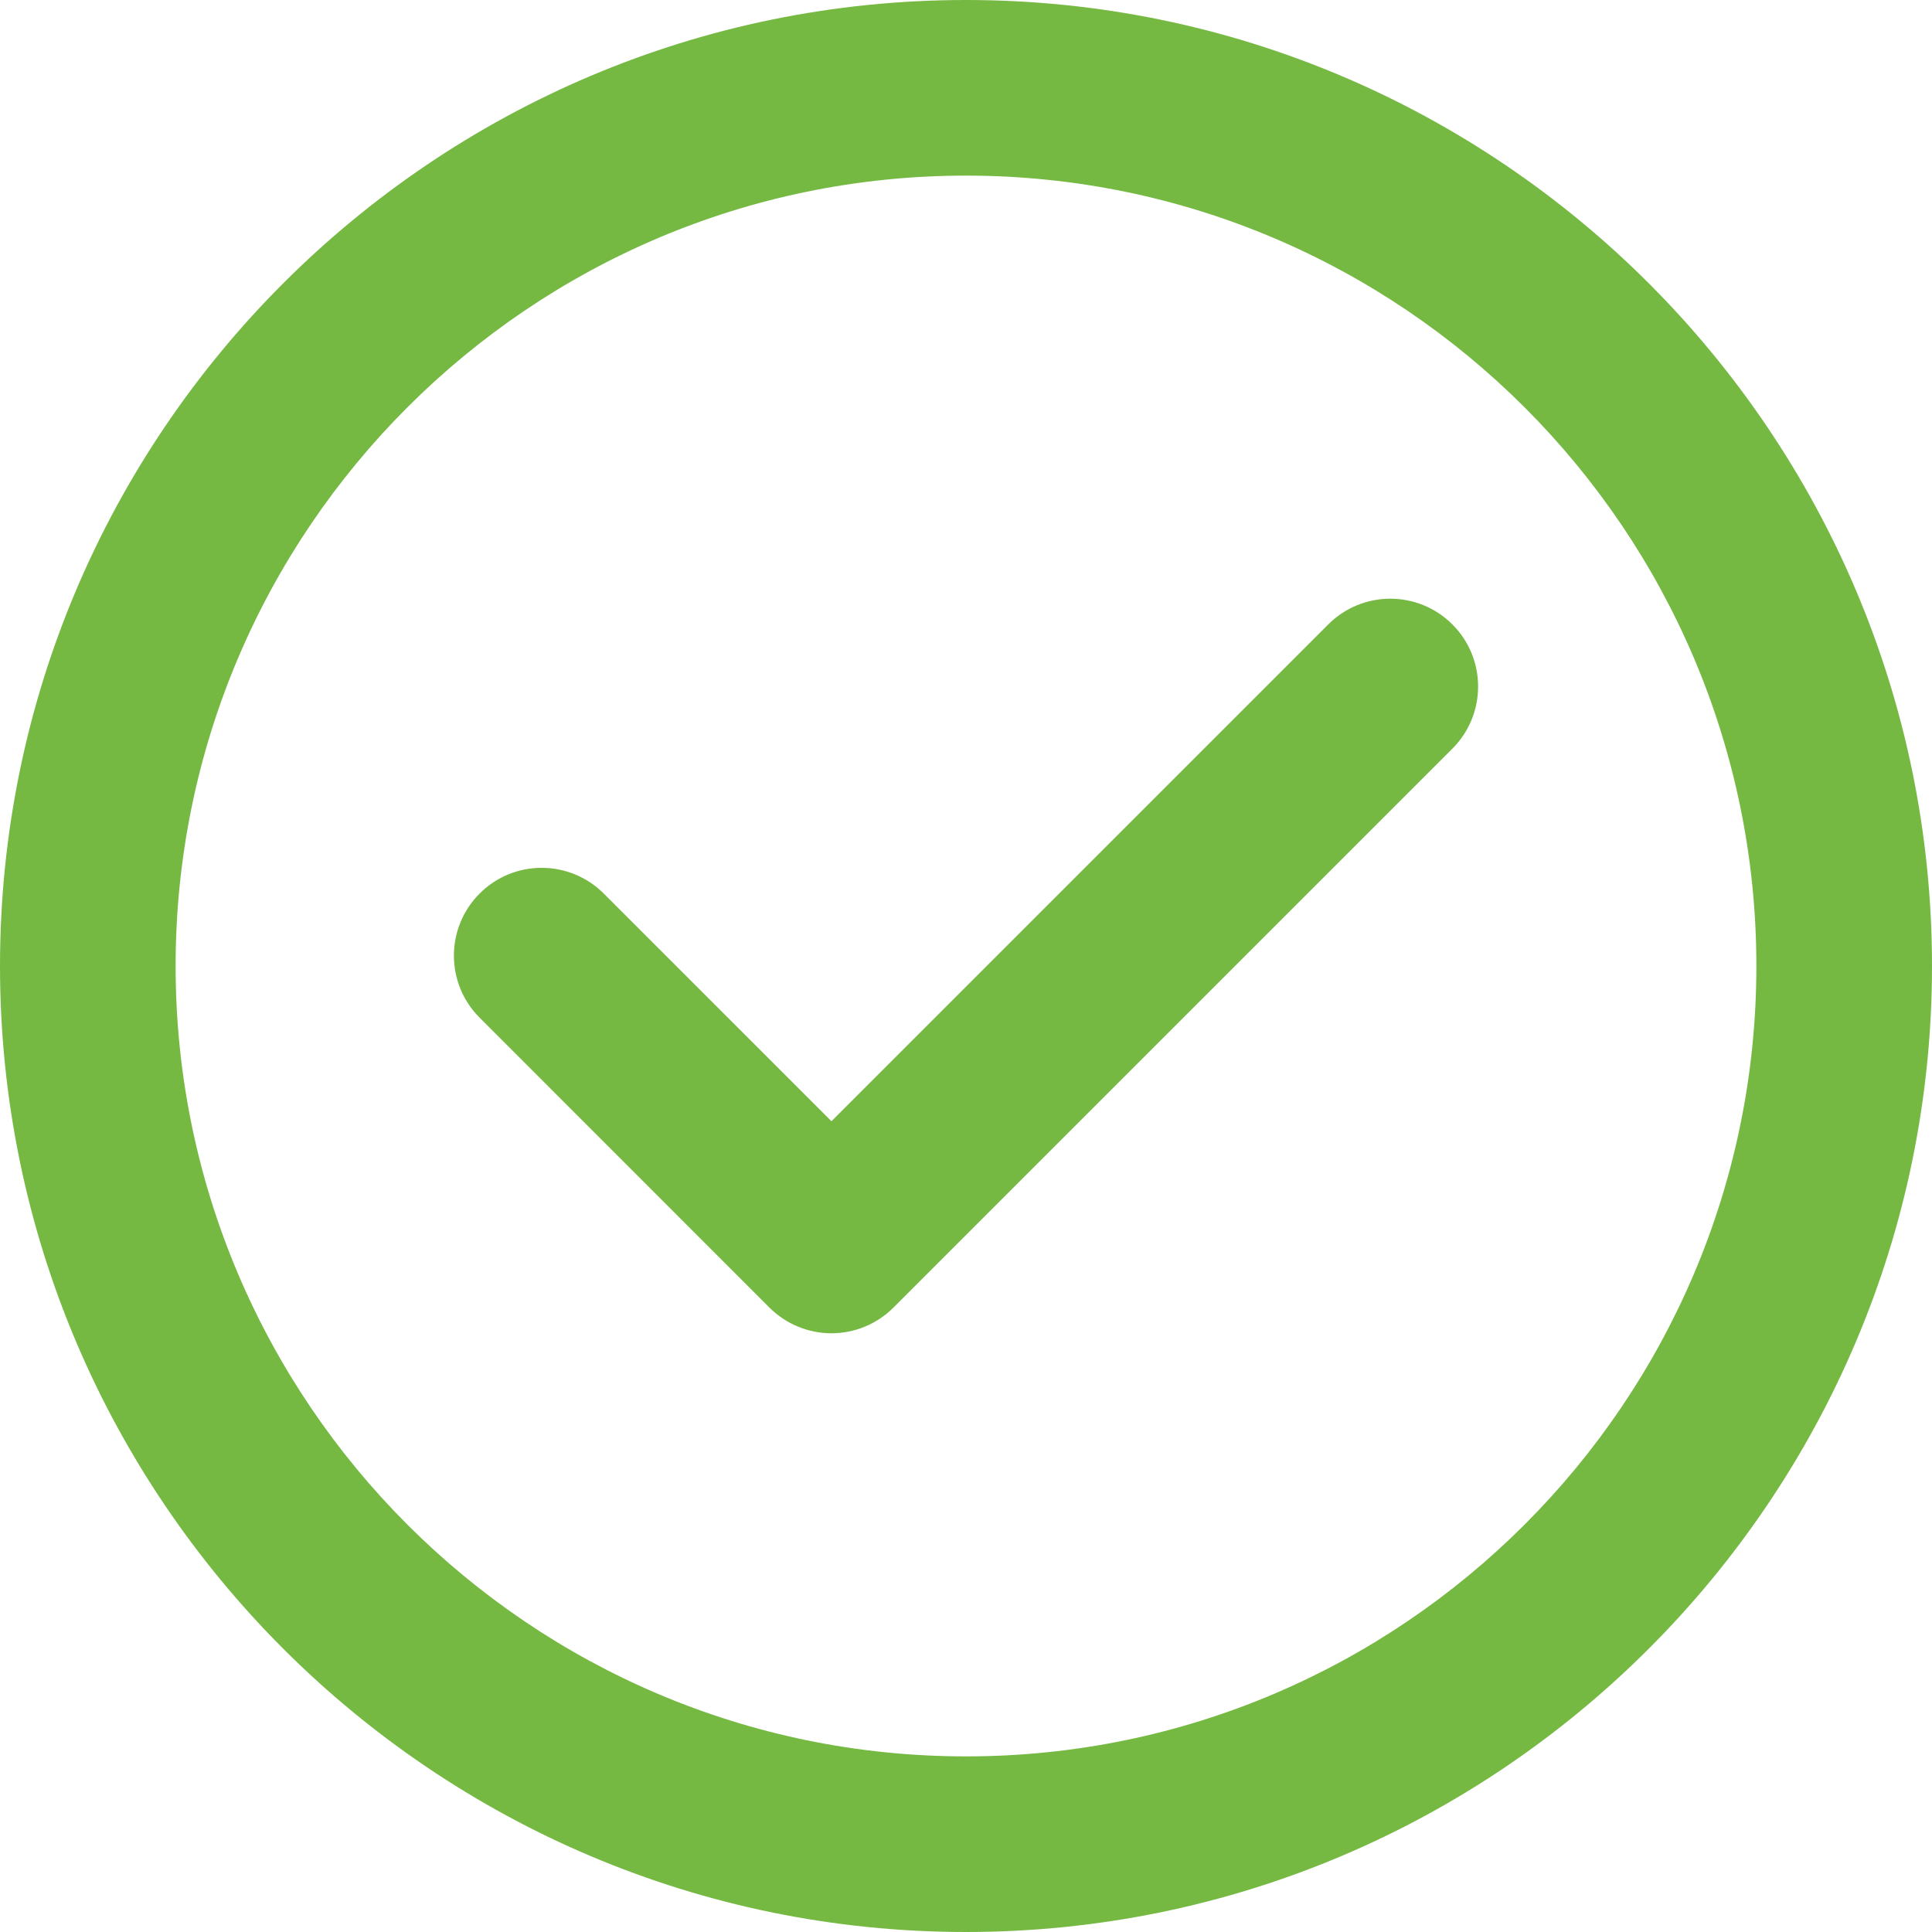 <svg 
 xmlns="http://www.w3.org/2000/svg"
 xmlns:xlink="http://www.w3.org/1999/xlink"
 width="20px" height="20px">
<path fill-rule="evenodd"  fill="rgb(117, 185, 67)"
 d="M10.000,20.000 C4.486,20.000 -0.000,15.514 -0.000,10.000 C-0.000,4.486 4.486,-0.000 10.000,-0.000 C15.514,-0.000 20.000,4.486 20.000,10.000 C20.000,15.514 15.514,20.000 10.000,20.000 ZM10.000,1.818 C5.488,1.818 1.818,5.488 1.818,10.000 C1.818,14.511 5.488,18.182 10.000,18.182 C14.511,18.182 18.182,14.511 18.182,10.000 C18.182,5.488 14.511,1.818 10.000,1.818 Z"/>
<path fill-rule="evenodd"  fill="rgb(117, 185, 67)"
 d="M13.750,6.464 L8.607,11.607 L6.250,9.250 C5.895,8.895 5.319,8.895 4.965,9.250 C4.610,9.605 4.610,10.180 4.965,10.535 L7.964,13.535 C8.135,13.706 8.366,13.802 8.607,13.802 L8.607,13.802 C8.848,13.802 9.079,13.706 9.250,13.535 L15.035,7.750 C15.390,7.395 15.390,6.819 15.035,6.464 C14.680,6.109 14.105,6.109 13.750,6.464 Z"/>
</svg>